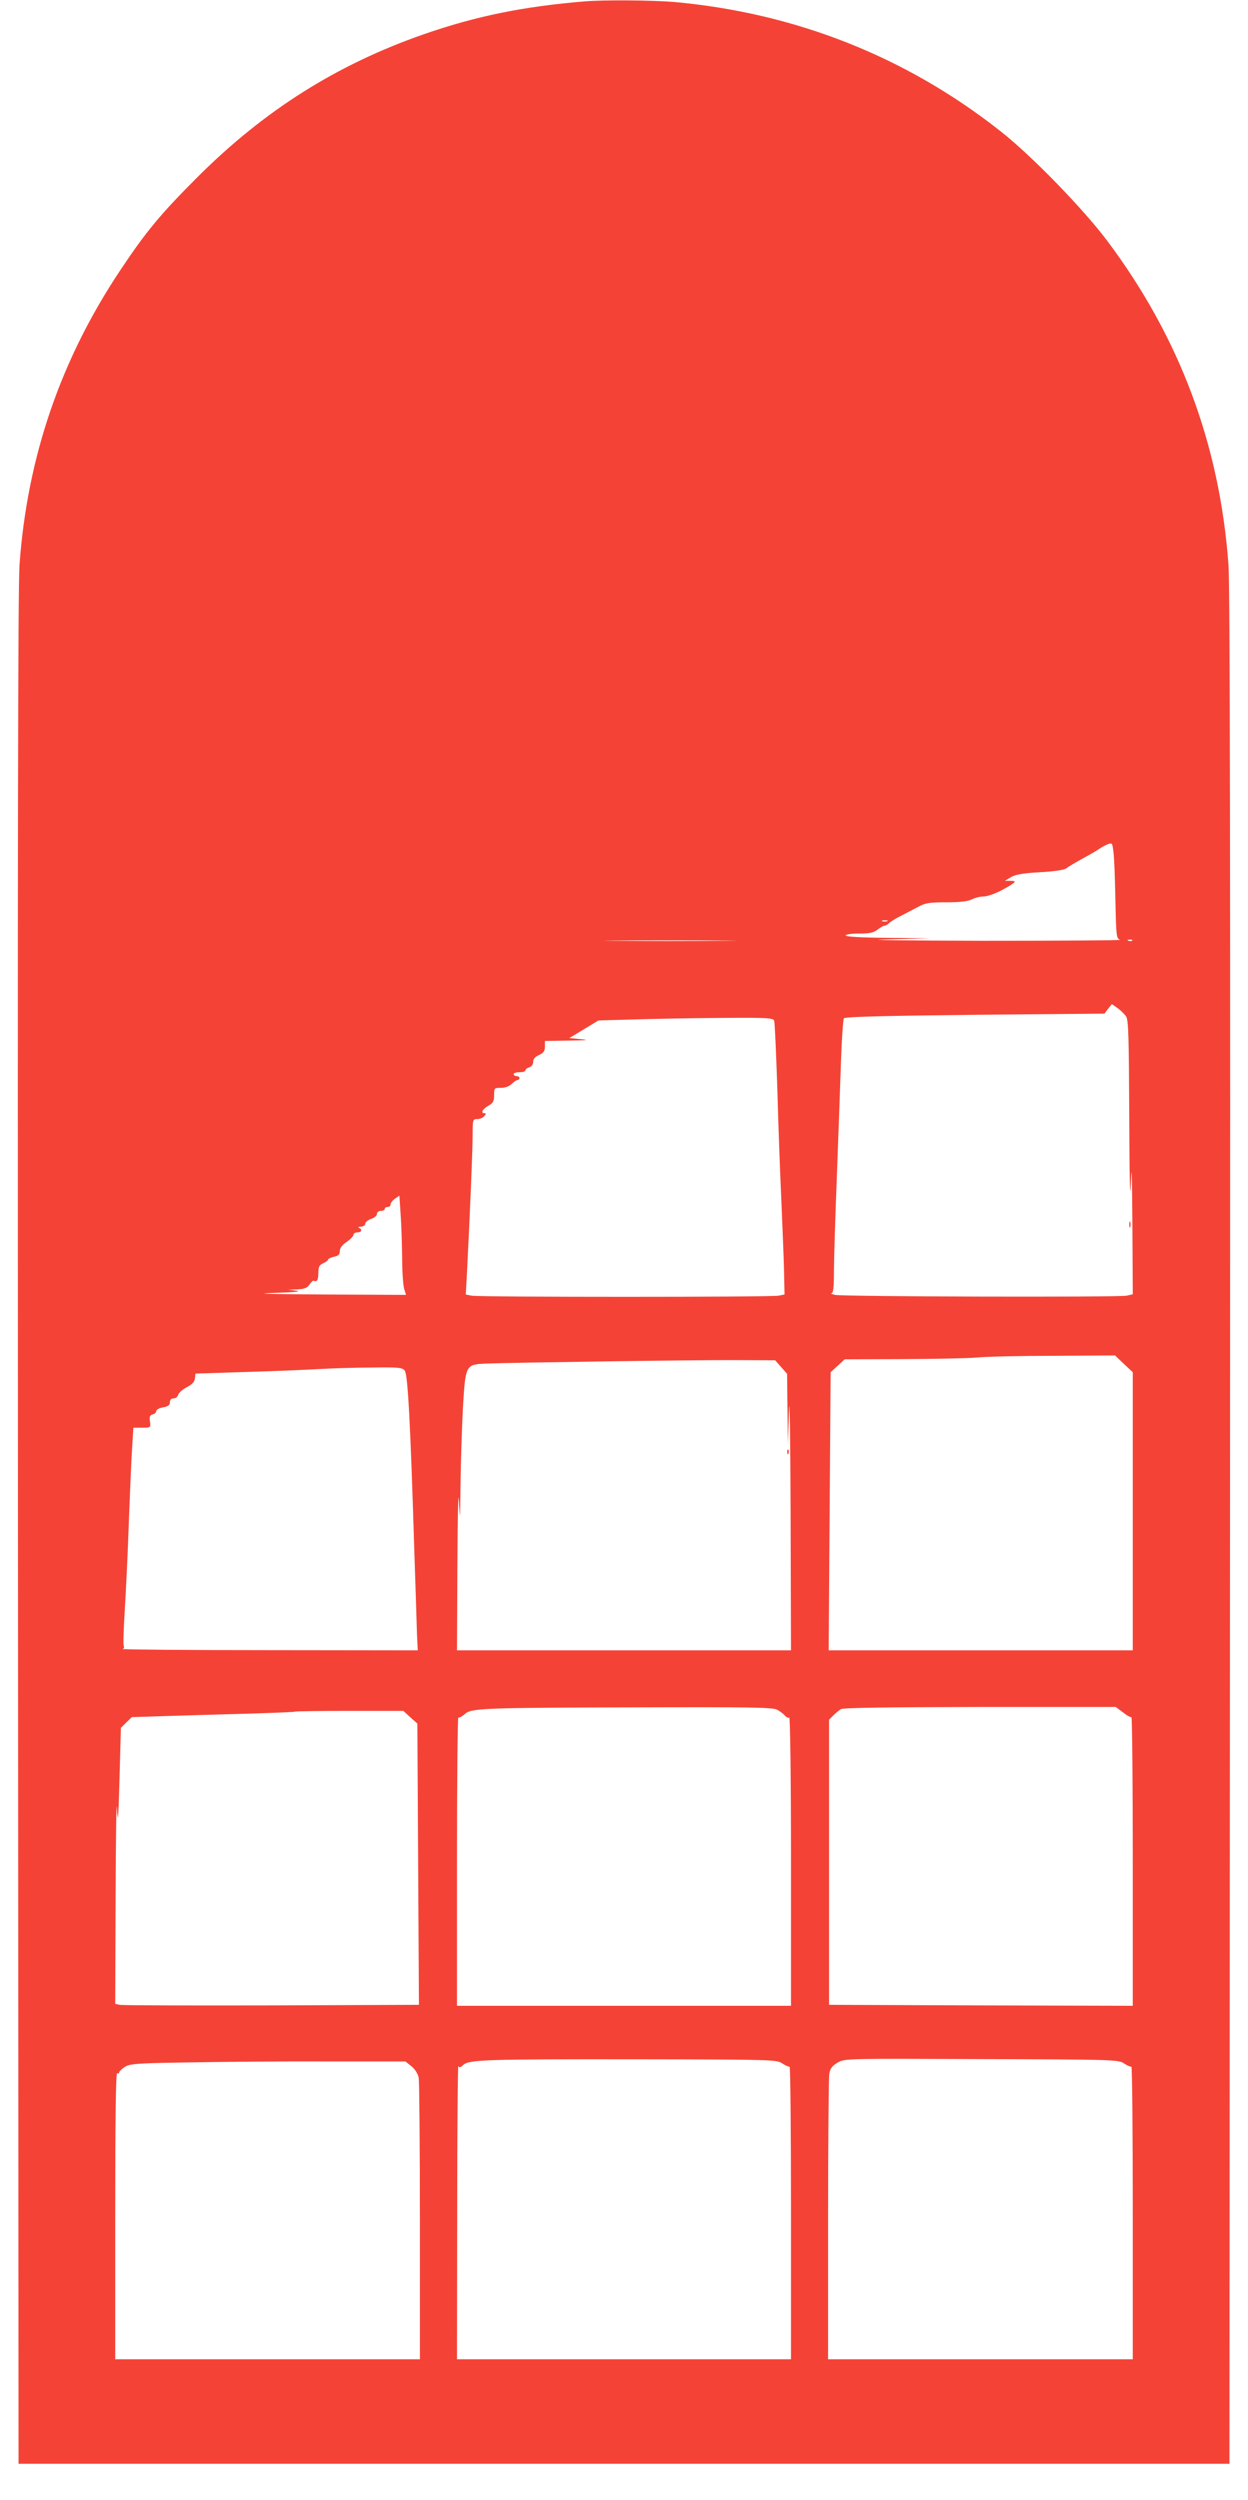 <?xml version="1.0" standalone="no"?>
<!DOCTYPE svg PUBLIC "-//W3C//DTD SVG 20010904//EN"
 "http://www.w3.org/TR/2001/REC-SVG-20010904/DTD/svg10.dtd">
<svg version="1.0" xmlns="http://www.w3.org/2000/svg"
 width="639pt" height="1280pt" viewBox="0 0 639 1280"
 preserveAspectRatio="xMidYMid meet">
<g transform="translate(0,1280) scale(0.1,-0.1)"
fill="#f44336" stroke="none">
<path d="M2995 12793 c-315 -26 -556 -75 -824 -168 -445 -155 -816 -389 -1157
-729 -193 -193 -266 -281 -399 -481 -304 -456 -475 -954 -515 -1505 -8 -113
-10 -1448 -8 -4940 l3 -4785 3100 0 3100 0 3 4790 c2 3312 0 4834 -8 4934 -45
615 -250 1163 -620 1657 -122 163 -389 438 -547 562 -484 382 -1051 606 -1673
662 -106 9 -360 11 -455 3z m2716 -4600 c4 -188 5 -198 24 -205 11 -3 -306 -5
-705 -5 -405 1 -623 4 -495 7 l230 6 -217 2 c-137 1 -218 6 -218 12 0 6 30 10
69 10 53 0 74 4 94 20 14 11 30 20 35 20 6 0 17 6 24 13 7 7 33 24 58 36 25
13 65 34 90 47 38 21 58 24 146 24 71 0 110 5 130 15 16 8 43 15 61 15 17 0
58 14 90 31 76 41 83 49 47 49 l-29 0 30 18 c22 14 61 21 150 26 74 4 125 12
135 20 8 7 47 30 85 51 39 21 76 43 84 49 8 6 26 16 40 22 26 10 26 10 32 -38
4 -26 8 -137 10 -245z m-1168 -110 c-7 -2 -19 -2 -25 0 -7 3 -2 5 12 5 14 0
19 -2 13 -5z m-841 -100 c-149 -2 -395 -2 -545 0 -149 1 -27 2 273 2 300 0
422 -1 272 -2z m2095 1 c-3 -3 -12 -4 -19 -1 -8 3 -5 6 6 6 11 1 17 -2 13 -5z
m-32 -387 c13 -18 15 -93 17 -522 1 -307 4 -438 8 -340 4 121 6 73 8 -201 l2
-361 -31 -7 c-45 -9 -1458 -5 -1494 4 -16 4 -24 8 -17 9 9 1 12 31 12 114 0
61 7 281 15 487 8 206 17 470 21 585 4 116 11 215 15 221 6 8 211 13 671 18
l663 6 19 25 19 24 28 -20 c16 -11 35 -30 44 -42z m-1801 -23 c3 -8 10 -165
16 -347 5 -183 14 -433 20 -557 5 -124 12 -286 14 -362 l3 -136 -30 -6 c-38
-8 -1535 -8 -1573 0 l-29 6 7 131 c15 296 28 607 28 685 0 80 1 82 24 82 13 0
29 7 36 15 9 10 9 15 1 15 -21 0 -11 21 19 38 25 14 30 23 30 55 0 36 1 37 35
37 22 0 43 8 55 20 11 11 25 20 30 20 6 0 10 5 10 10 0 6 -7 10 -15 10 -8 0
-15 5 -15 10 0 6 14 10 30 10 17 0 30 4 30 9 0 5 9 13 20 16 12 4 20 15 20 28
0 15 10 26 30 35 23 11 30 20 30 43 l0 29 123 2 c93 1 108 3 62 7 l-60 6 75
45 74 45 176 5 c96 3 297 7 446 8 239 2 273 0 278 -14z m-1905 -1209 c0 -72 5
-145 10 -163 l10 -32 -422 2 c-280 2 -366 4 -257 8 99 3 147 7 120 11 l-45 6
47 1 c36 2 50 7 63 25 8 12 18 21 20 20 17 -9 25 2 25 37 0 33 4 42 25 52 14
6 25 15 25 19 0 4 14 10 30 14 23 5 30 12 30 30 0 14 12 31 35 46 19 13 35 30
35 37 0 6 9 12 20 12 22 0 27 15 8 23 -7 3 -3 6 10 6 12 1 22 7 22 15 0 8 14
19 30 25 17 5 30 17 30 25 0 9 9 16 20 16 11 0 20 5 20 10 0 6 7 10 15 10 8 0
15 6 15 14 0 7 10 20 23 29 l22 15 6 -92 c4 -50 7 -150 8 -221z m3695 -548
l46 -43 0 -712 0 -712 -779 0 -778 0 5 712 5 712 36 33 36 33 295 1 c162 1
333 4 380 8 47 5 225 9 397 9 l312 2 45 -43z m-1755 -16 l31 -35 2 -180 2
-181 6 175 c3 96 7 -141 8 -527 l2 -703 -855 0 -855 0 2 443 c1 252 5 390 8
322 6 -111 6 -105 8 80 1 110 7 286 12 390 13 226 14 228 113 233 113 5 1069
19 1279 18 l207 -1 30 -34z m-1927 -18 c16 -19 29 -253 50 -943 6 -179 12
-362 13 -407 l4 -83 -762 1 c-419 0 -756 3 -749 6 6 2 9 9 6 15 -4 5 -1 89 5
186 6 98 16 303 21 457 6 154 13 324 17 378 l6 97 44 0 c45 0 45 0 41 31 -4
25 -1 33 14 37 10 2 18 10 18 17 0 7 16 16 35 19 26 5 35 12 35 26 0 13 7 20
19 20 10 0 21 8 23 18 3 10 23 28 44 39 27 14 40 27 42 45 l3 25 252 8 c139 4
308 11 377 15 69 4 193 8 276 8 133 2 153 0 166 -15z m1907 -1737 c15 -8 33
-22 40 -30 7 -9 17 -13 22 -10 5 3 9 -307 9 -735 l0 -741 -855 0 -855 0 0 742
c0 408 3 738 7 735 3 -4 17 3 31 15 34 32 79 34 880 36 585 2 697 0 721 -12z
m1770 -13 c20 -16 39 -27 44 -25 4 1 7 -331 7 -738 l0 -740 -777 2 -778 3 0
730 0 730 21 21 c12 12 30 27 40 33 13 7 234 10 713 11 l694 0 36 -27z m-3648
-26 l36 -32 4 -720 4 -720 -755 -3 c-415 -1 -765 0 -778 3 l-22 5 2 553 c1
303 4 505 7 447 5 -86 7 -58 13 154 l7 259 28 28 28 27 190 6 c105 3 291 9
415 12 124 4 227 8 229 10 2 2 128 4 280 4 l276 0 36 -33z m1904 -1772 c17
-11 33 -18 38 -17 4 1 7 -336 7 -748 l0 -750 -855 0 -855 0 1 758 c0 416 3
751 6 744 4 -10 10 -9 25 5 30 27 110 30 893 29 690 -1 712 -2 740 -21z m1750
0 c17 -11 33 -18 38 -17 4 1 7 -336 7 -748 l0 -750 -780 0 -780 0 0 713 c0
391 3 728 6 748 5 28 14 41 43 58 36 21 39 21 736 18 679 -2 702 -3 730 -22z
m-3648 -15 c19 -16 33 -38 37 -60 3 -19 6 -351 6 -737 l0 -703 -780 0 -780 0
0 736 c0 487 3 733 10 729 5 -3 10 -2 10 3 0 5 12 18 28 28 24 17 56 20 322
24 162 3 480 6 705 5 l411 0 31 -25z"/>
<path d="M5782 6530 c0 -14 2 -19 5 -12 2 6 2 18 0 25 -3 6 -5 1 -5 -13z"/>
<path d="M4031 5364 c0 -11 3 -14 6 -6 3 7 2 16 -1 19 -3 4 -6 -2 -5 -13z"/>
</g>
</svg>
